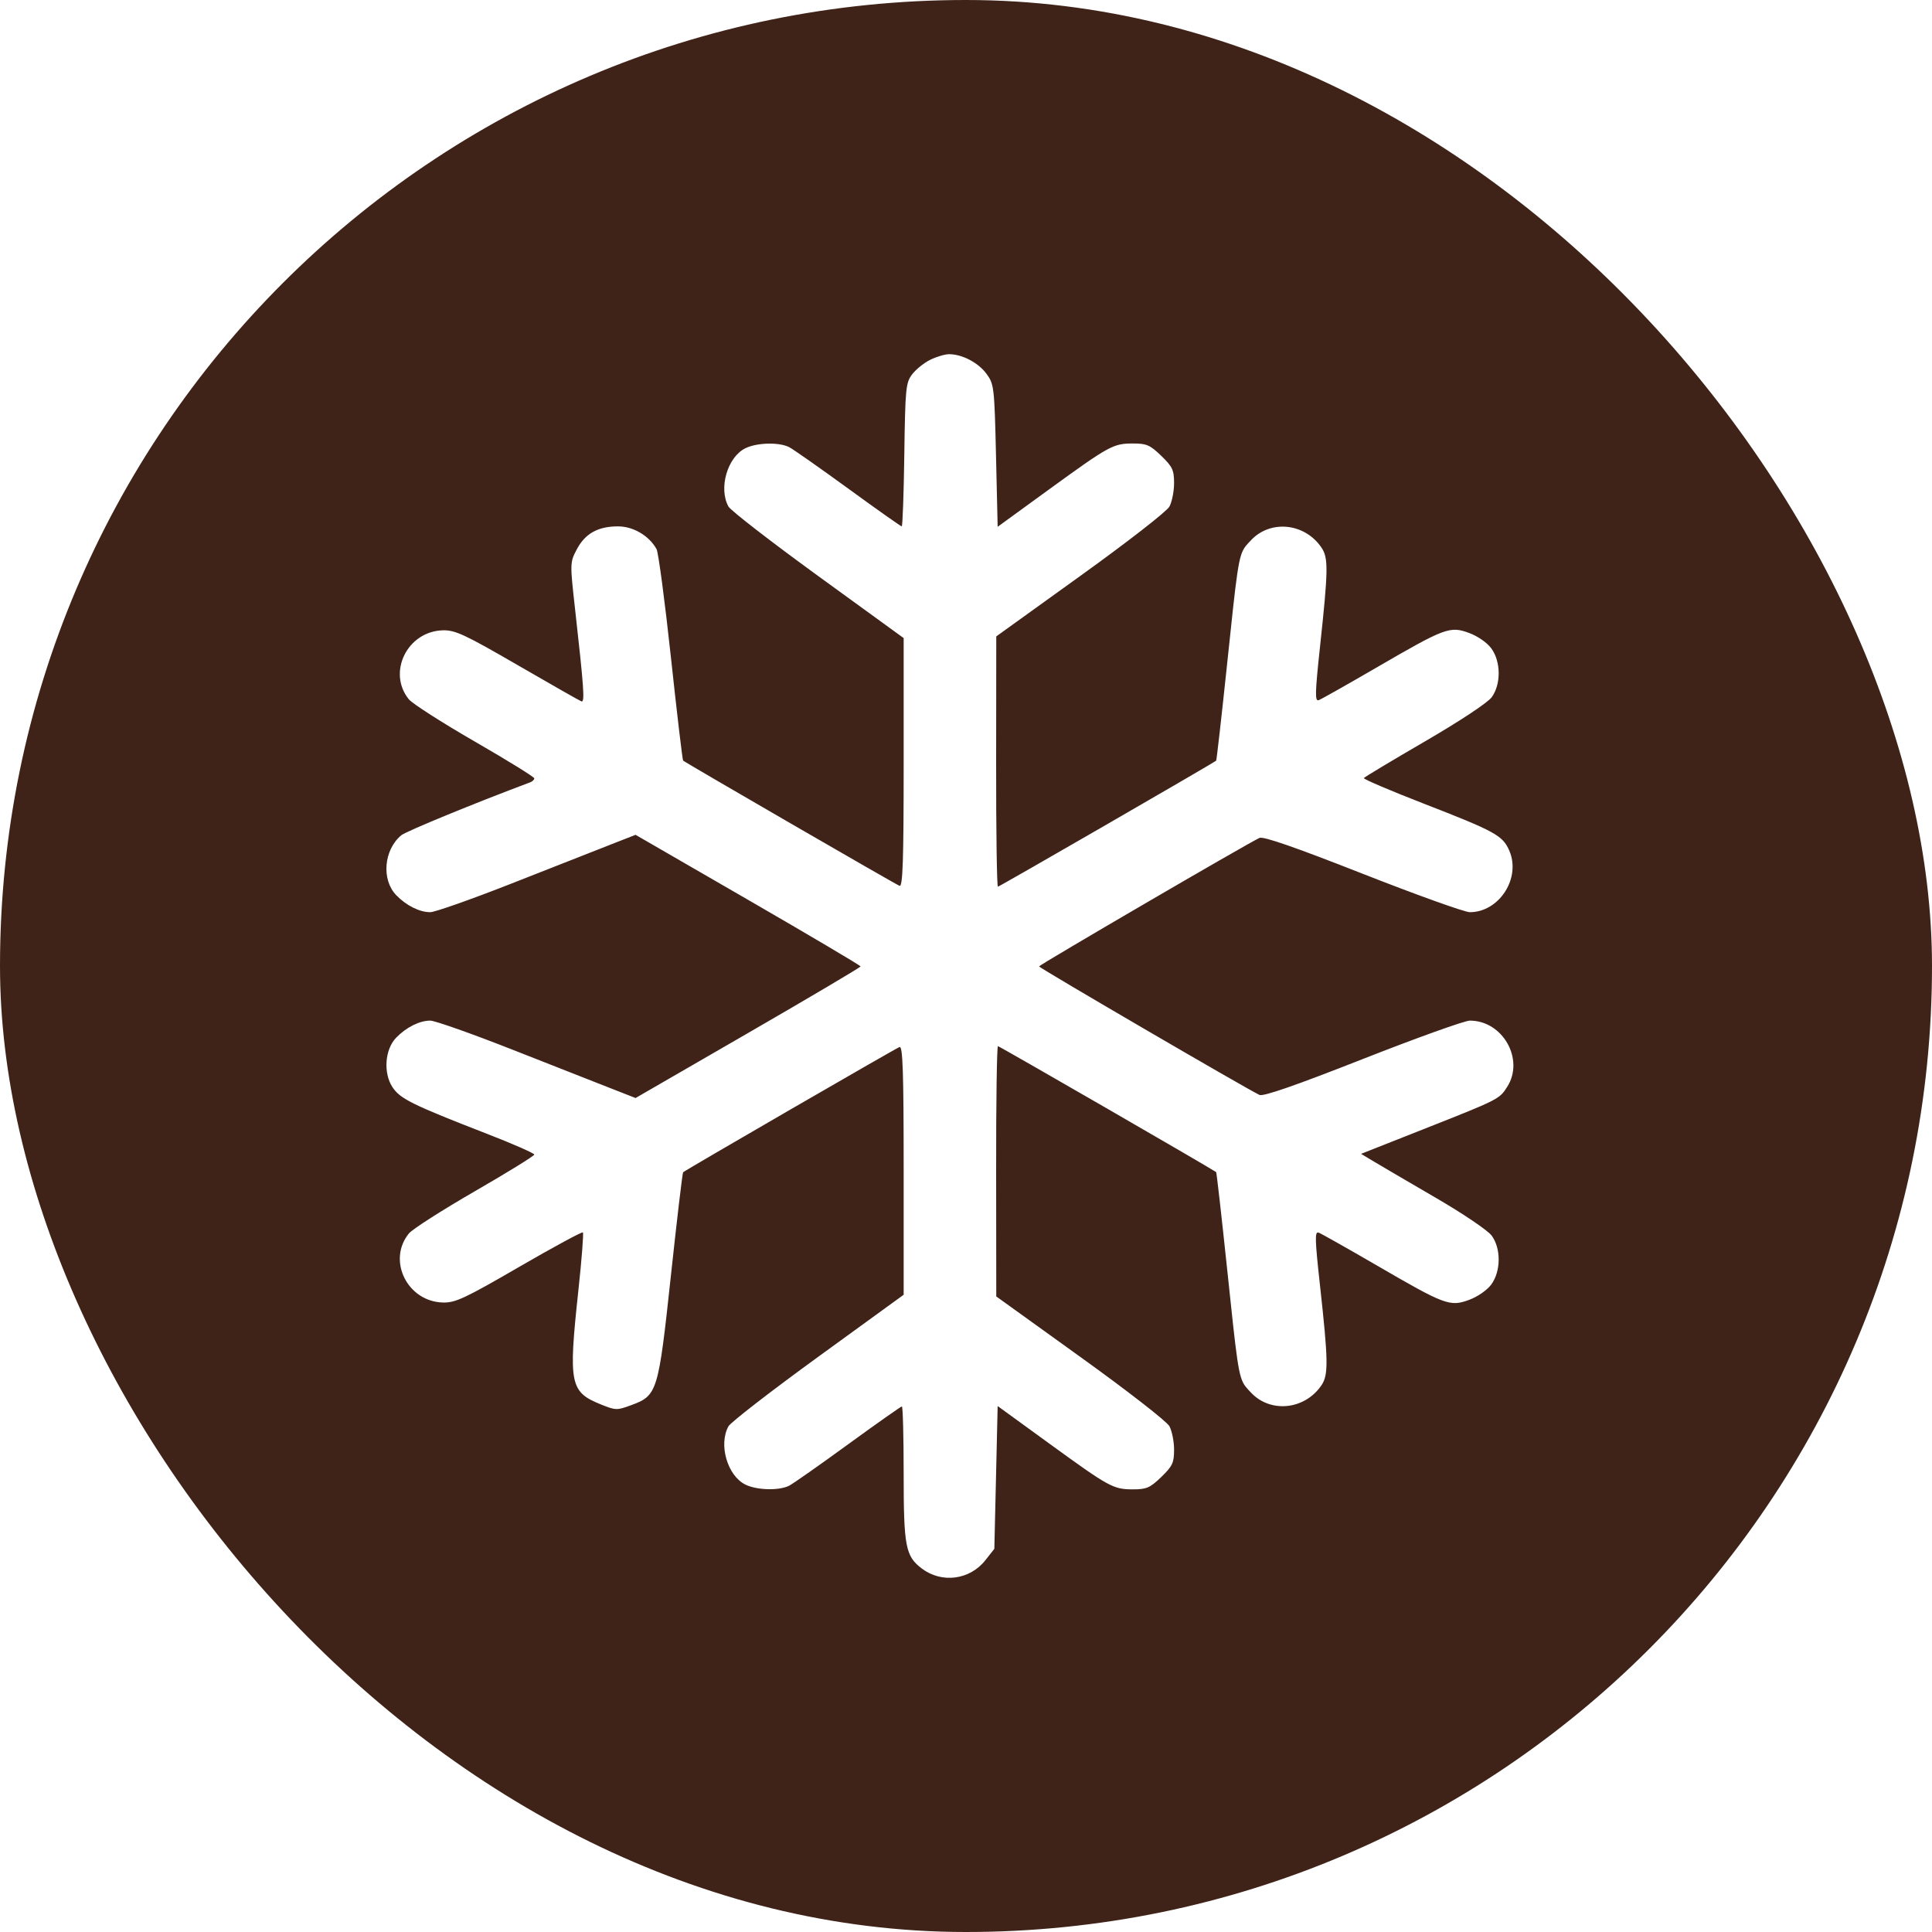 <svg width="60" height="60" viewBox="0 0 60 60" fill="none" xmlns="http://www.w3.org/2000/svg">
<g clip-path="url(#clip0_805_25265)">
<path fill-rule="evenodd" clip-rule="evenodd" d="M60 0H0V60H60V0ZM28.327 11.626C28.444 11.472 28.697 11.268 28.89 11.173C29.084 11.078 29.347 11 29.475 11C29.88 11 30.38 11.262 30.635 11.607C30.872 11.929 30.882 12.016 30.932 14.15L30.983 16.36L32.57 15.206C34.458 13.835 34.572 13.773 35.189 13.773C35.608 13.773 35.716 13.82 36.065 14.157C36.413 14.494 36.462 14.599 36.462 15.004C36.462 15.258 36.397 15.586 36.317 15.733C36.235 15.883 35.02 16.829 33.555 17.882L30.94 19.764L30.936 23.65C30.933 25.788 30.959 27.537 30.991 27.537C31.033 27.537 37.417 23.852 37.768 23.625C37.783 23.616 37.932 22.298 38.101 20.696C38.417 17.7 38.455 17.262 38.68 16.967C38.728 16.904 38.785 16.847 38.856 16.772C39.462 16.132 40.524 16.245 41.038 17.004C41.257 17.327 41.252 17.688 40.994 20.087C40.839 21.53 40.833 21.789 40.954 21.744C41.033 21.715 41.834 21.263 42.734 20.74C44.88 19.493 45.028 19.437 45.626 19.658C45.892 19.756 46.183 19.958 46.313 20.135C46.615 20.544 46.62 21.253 46.325 21.654C46.199 21.825 45.345 22.39 44.251 23.026C43.229 23.62 42.376 24.132 42.356 24.164C42.336 24.195 43.165 24.549 44.199 24.951C46.442 25.822 46.67 25.947 46.874 26.421C47.241 27.269 46.56 28.328 45.647 28.329C45.487 28.329 43.991 27.792 42.321 27.136C40.231 26.314 39.232 25.967 39.114 26.022C38.726 26.202 32.269 29.967 32.269 30.013C32.269 30.058 38.726 33.824 39.114 34.004C39.232 34.059 40.231 33.712 42.321 32.89C43.991 32.233 45.488 31.696 45.648 31.696C46.668 31.696 47.348 32.894 46.812 33.745C46.565 34.137 46.56 34.139 44.205 35.069L42.269 35.834L42.669 36.074C42.889 36.206 43.753 36.712 44.59 37.199C45.44 37.693 46.206 38.211 46.325 38.373C46.62 38.772 46.614 39.481 46.313 39.891C46.183 40.067 45.892 40.269 45.626 40.368C45.028 40.588 44.88 40.533 42.734 39.285C41.834 38.763 41.033 38.311 40.953 38.281C40.829 38.235 40.835 38.477 40.99 39.888C41.253 42.265 41.259 42.696 41.039 43.021C40.524 43.781 39.463 43.894 38.856 43.254C38.785 43.179 38.728 43.122 38.68 43.058C38.455 42.764 38.417 42.326 38.101 39.33C37.932 37.728 37.783 36.409 37.768 36.4C37.506 36.224 31.035 32.489 30.992 32.489C30.959 32.489 30.933 34.238 30.936 36.375L30.94 40.262L33.555 42.144C35.02 43.197 36.235 44.143 36.317 44.292C36.397 44.44 36.462 44.768 36.462 45.022C36.462 45.427 36.413 45.532 36.065 45.869C35.716 46.205 35.608 46.253 35.189 46.253C34.572 46.253 34.458 46.191 32.57 44.819L30.983 43.666L30.932 45.883L30.88 48.101L30.6 48.456C30.117 49.068 29.243 49.18 28.625 48.71C28.12 48.326 28.064 48.03 28.064 45.761C28.064 44.616 28.039 43.678 28.009 43.678C27.98 43.678 27.23 44.206 26.345 44.85C25.46 45.495 24.634 46.074 24.511 46.138C24.198 46.299 23.502 46.282 23.144 46.103C22.589 45.825 22.31 44.86 22.623 44.295C22.691 44.172 23.944 43.202 25.406 42.14L28.064 40.21V36.339C28.064 33.282 28.037 32.477 27.936 32.516C27.809 32.563 21.288 36.337 21.215 36.405C21.194 36.424 21.023 37.871 20.835 39.62C20.446 43.239 20.415 43.339 19.604 43.638C19.159 43.802 19.121 43.801 18.671 43.62C17.697 43.228 17.649 42.988 17.961 40.083C18.066 39.113 18.129 38.298 18.102 38.273C18.076 38.247 17.187 38.728 16.126 39.343C14.439 40.321 14.144 40.459 13.762 40.451C12.653 40.427 12.017 39.145 12.698 38.307C12.807 38.173 13.727 37.584 14.744 36.997C15.761 36.41 16.593 35.897 16.593 35.856C16.593 35.816 15.936 35.527 15.133 35.215C12.797 34.308 12.422 34.123 12.185 33.757C11.899 33.316 11.954 32.588 12.302 32.228C12.615 31.904 13.029 31.696 13.361 31.696C13.505 31.696 14.648 32.1 15.901 32.593C17.155 33.086 18.531 33.627 18.959 33.795L19.738 34.1L23.232 32.081C25.153 30.971 26.726 30.04 26.726 30.013C26.726 29.986 25.153 29.055 23.232 27.945L19.738 25.926L18.959 26.231C18.531 26.399 17.155 26.94 15.901 27.433C14.648 27.926 13.505 28.329 13.361 28.329C13.03 28.329 12.615 28.122 12.305 27.8C11.841 27.32 11.918 26.397 12.46 25.941C12.604 25.819 14.77 24.93 16.465 24.296C16.535 24.27 16.593 24.214 16.593 24.172C16.593 24.13 15.761 23.616 14.744 23.029C13.727 22.442 12.807 21.852 12.698 21.719C12.018 20.882 12.653 19.599 13.759 19.575C14.138 19.567 14.435 19.705 16.075 20.655C17.109 21.254 18.001 21.761 18.057 21.782C18.166 21.822 18.135 21.375 17.859 18.914C17.699 17.484 17.7 17.465 17.914 17.059C18.173 16.569 18.57 16.347 19.192 16.347C19.667 16.347 20.159 16.637 20.39 17.054C20.447 17.158 20.648 18.671 20.836 20.415C21.024 22.159 21.194 23.602 21.215 23.621C21.288 23.688 27.809 27.462 27.936 27.51C28.037 27.548 28.064 26.744 28.064 23.687V19.816L25.406 17.886C23.944 16.824 22.691 15.854 22.623 15.731C22.31 15.166 22.589 14.2 23.144 13.923C23.502 13.744 24.198 13.726 24.511 13.888C24.634 13.952 25.46 14.531 26.345 15.175C27.23 15.82 27.977 16.347 28.004 16.347C28.031 16.347 28.067 15.348 28.084 14.126C28.113 12.062 28.13 11.885 28.327 11.626Z" fill="#402318"/>
</g>
<defs>
<clipPath id="clip0_805_25265">
<rect width="60" height="60" rx="30" fill="white"/>
</clipPath>
</defs>
</svg>
